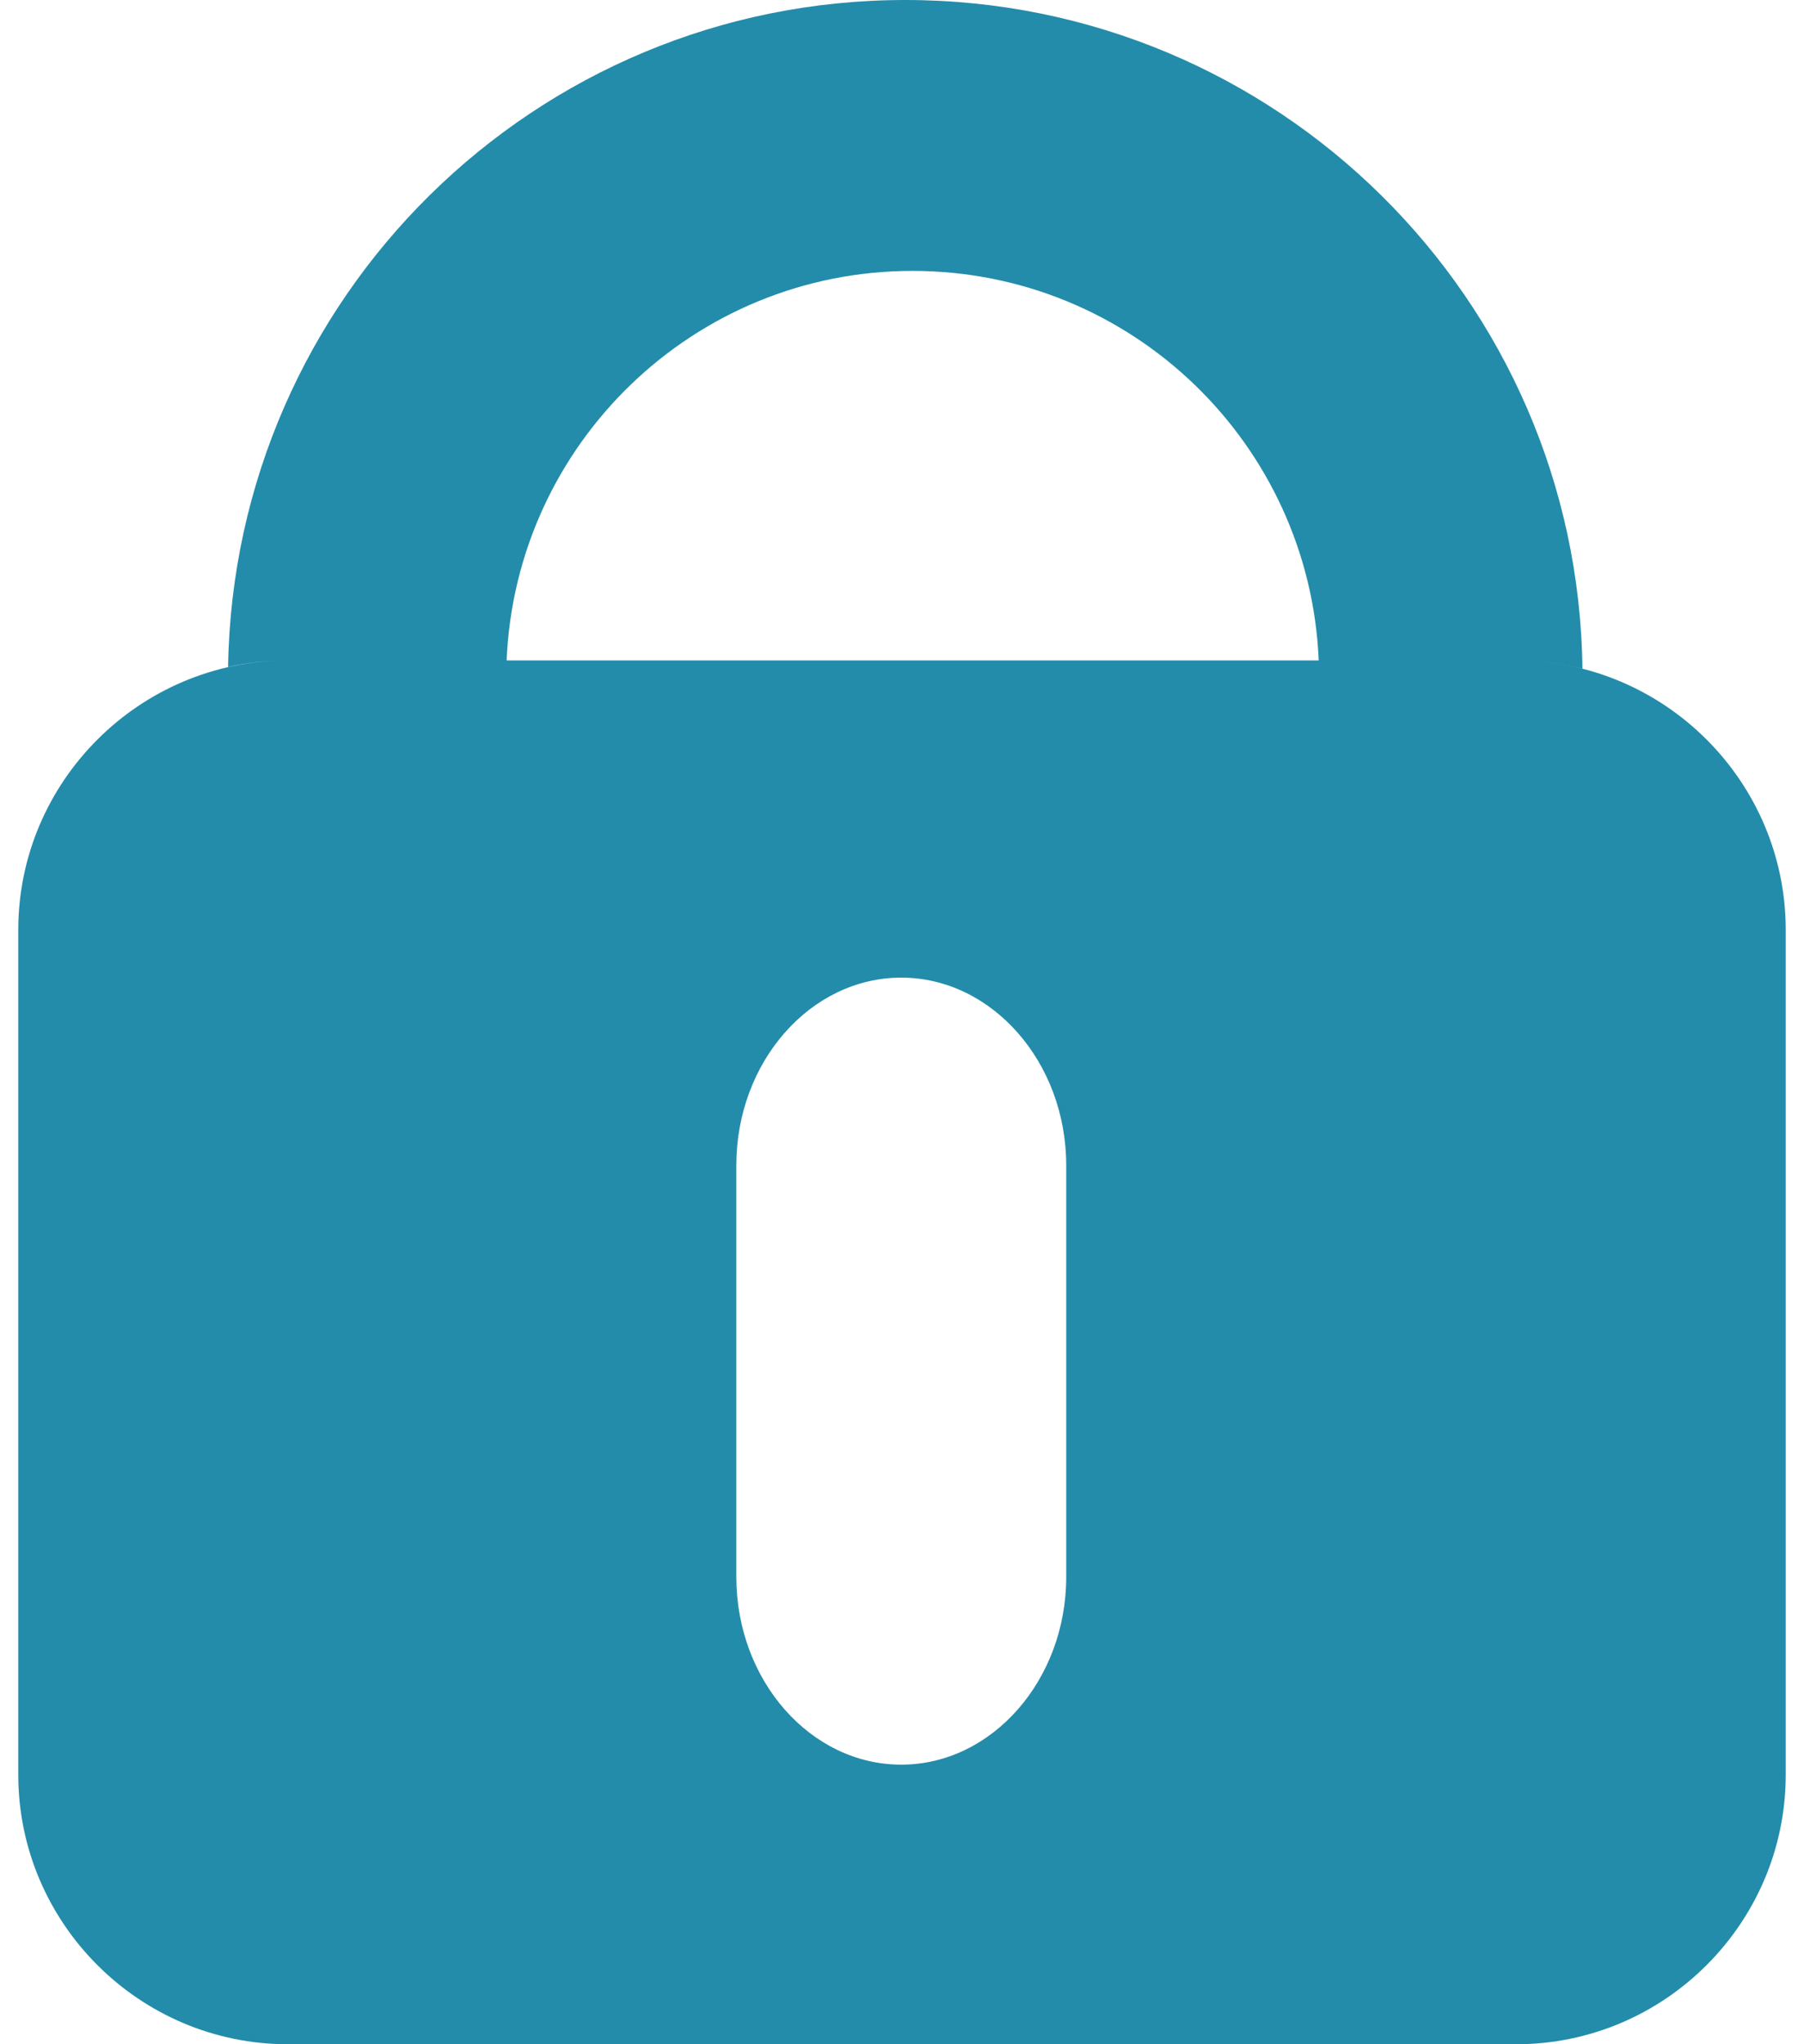 <?xml version="1.0" encoding="UTF-8"?>
<!DOCTYPE svg PUBLIC "-//W3C//DTD SVG 1.1//EN" "http://www.w3.org/Graphics/SVG/1.1/DTD/svg11.dtd">
<!-- GEA by diviart.ru -->
<svg xmlns="http://www.w3.org/2000/svg" xml:space="preserve" width="15px" height="17px" version="1.1" style="shape-rendering:geometricPrecision; text-rendering:geometricPrecision; image-rendering:optimizeQuality; fill-rule:evenodd; clip-rule:evenodd" viewBox="0 0 4.886 5.652" xmlns:xlink="http://www.w3.org/1999/xlink">
<defs><style type="text/css">
<![CDATA[
.fil0 {fill:#238caa}
]]>
</style></defs>
<path class="fil0" d="M0.745 1.826l3.396 0c0.41,0 0.745,0.335 0.745,0.745l0 2.336c0,0.41 -0.335,0.745 -0.745,0.745l-3.396 0c-0.41,0 -0.745,-0.335 -0.745,-0.745l0 -2.336c0,-0.41 0.335,-0.745 0.745,-0.745zm1.696 0.877l0 0c0.25,0 0.456,0.233 0.456,0.519l0 1.138c0,0.286 -0.206,0.519 -0.456,0.519l0 0c-0.251,0 -0.456,-0.233 -0.456,-0.519l0 -1.138c0,-0.286 0.205,-0.519 0.456,-0.519zm0.011 -2.703c1.027,0 1.86,0.826 1.872,1.849 -0.058,-0.015 -0.12,-0.023 -0.183,-0.023l-0.546 0c-0.025,-0.599 -0.518,-1.077 -1.123,-1.077 -0.604,0 -1.097,0.478 -1.122,1.077l-0.605 0c-0.057,0 -0.112,0.006 -0.165,0.018 0.016,-1.021 0.848,-1.844 1.872,-1.844z"/>
</svg>
